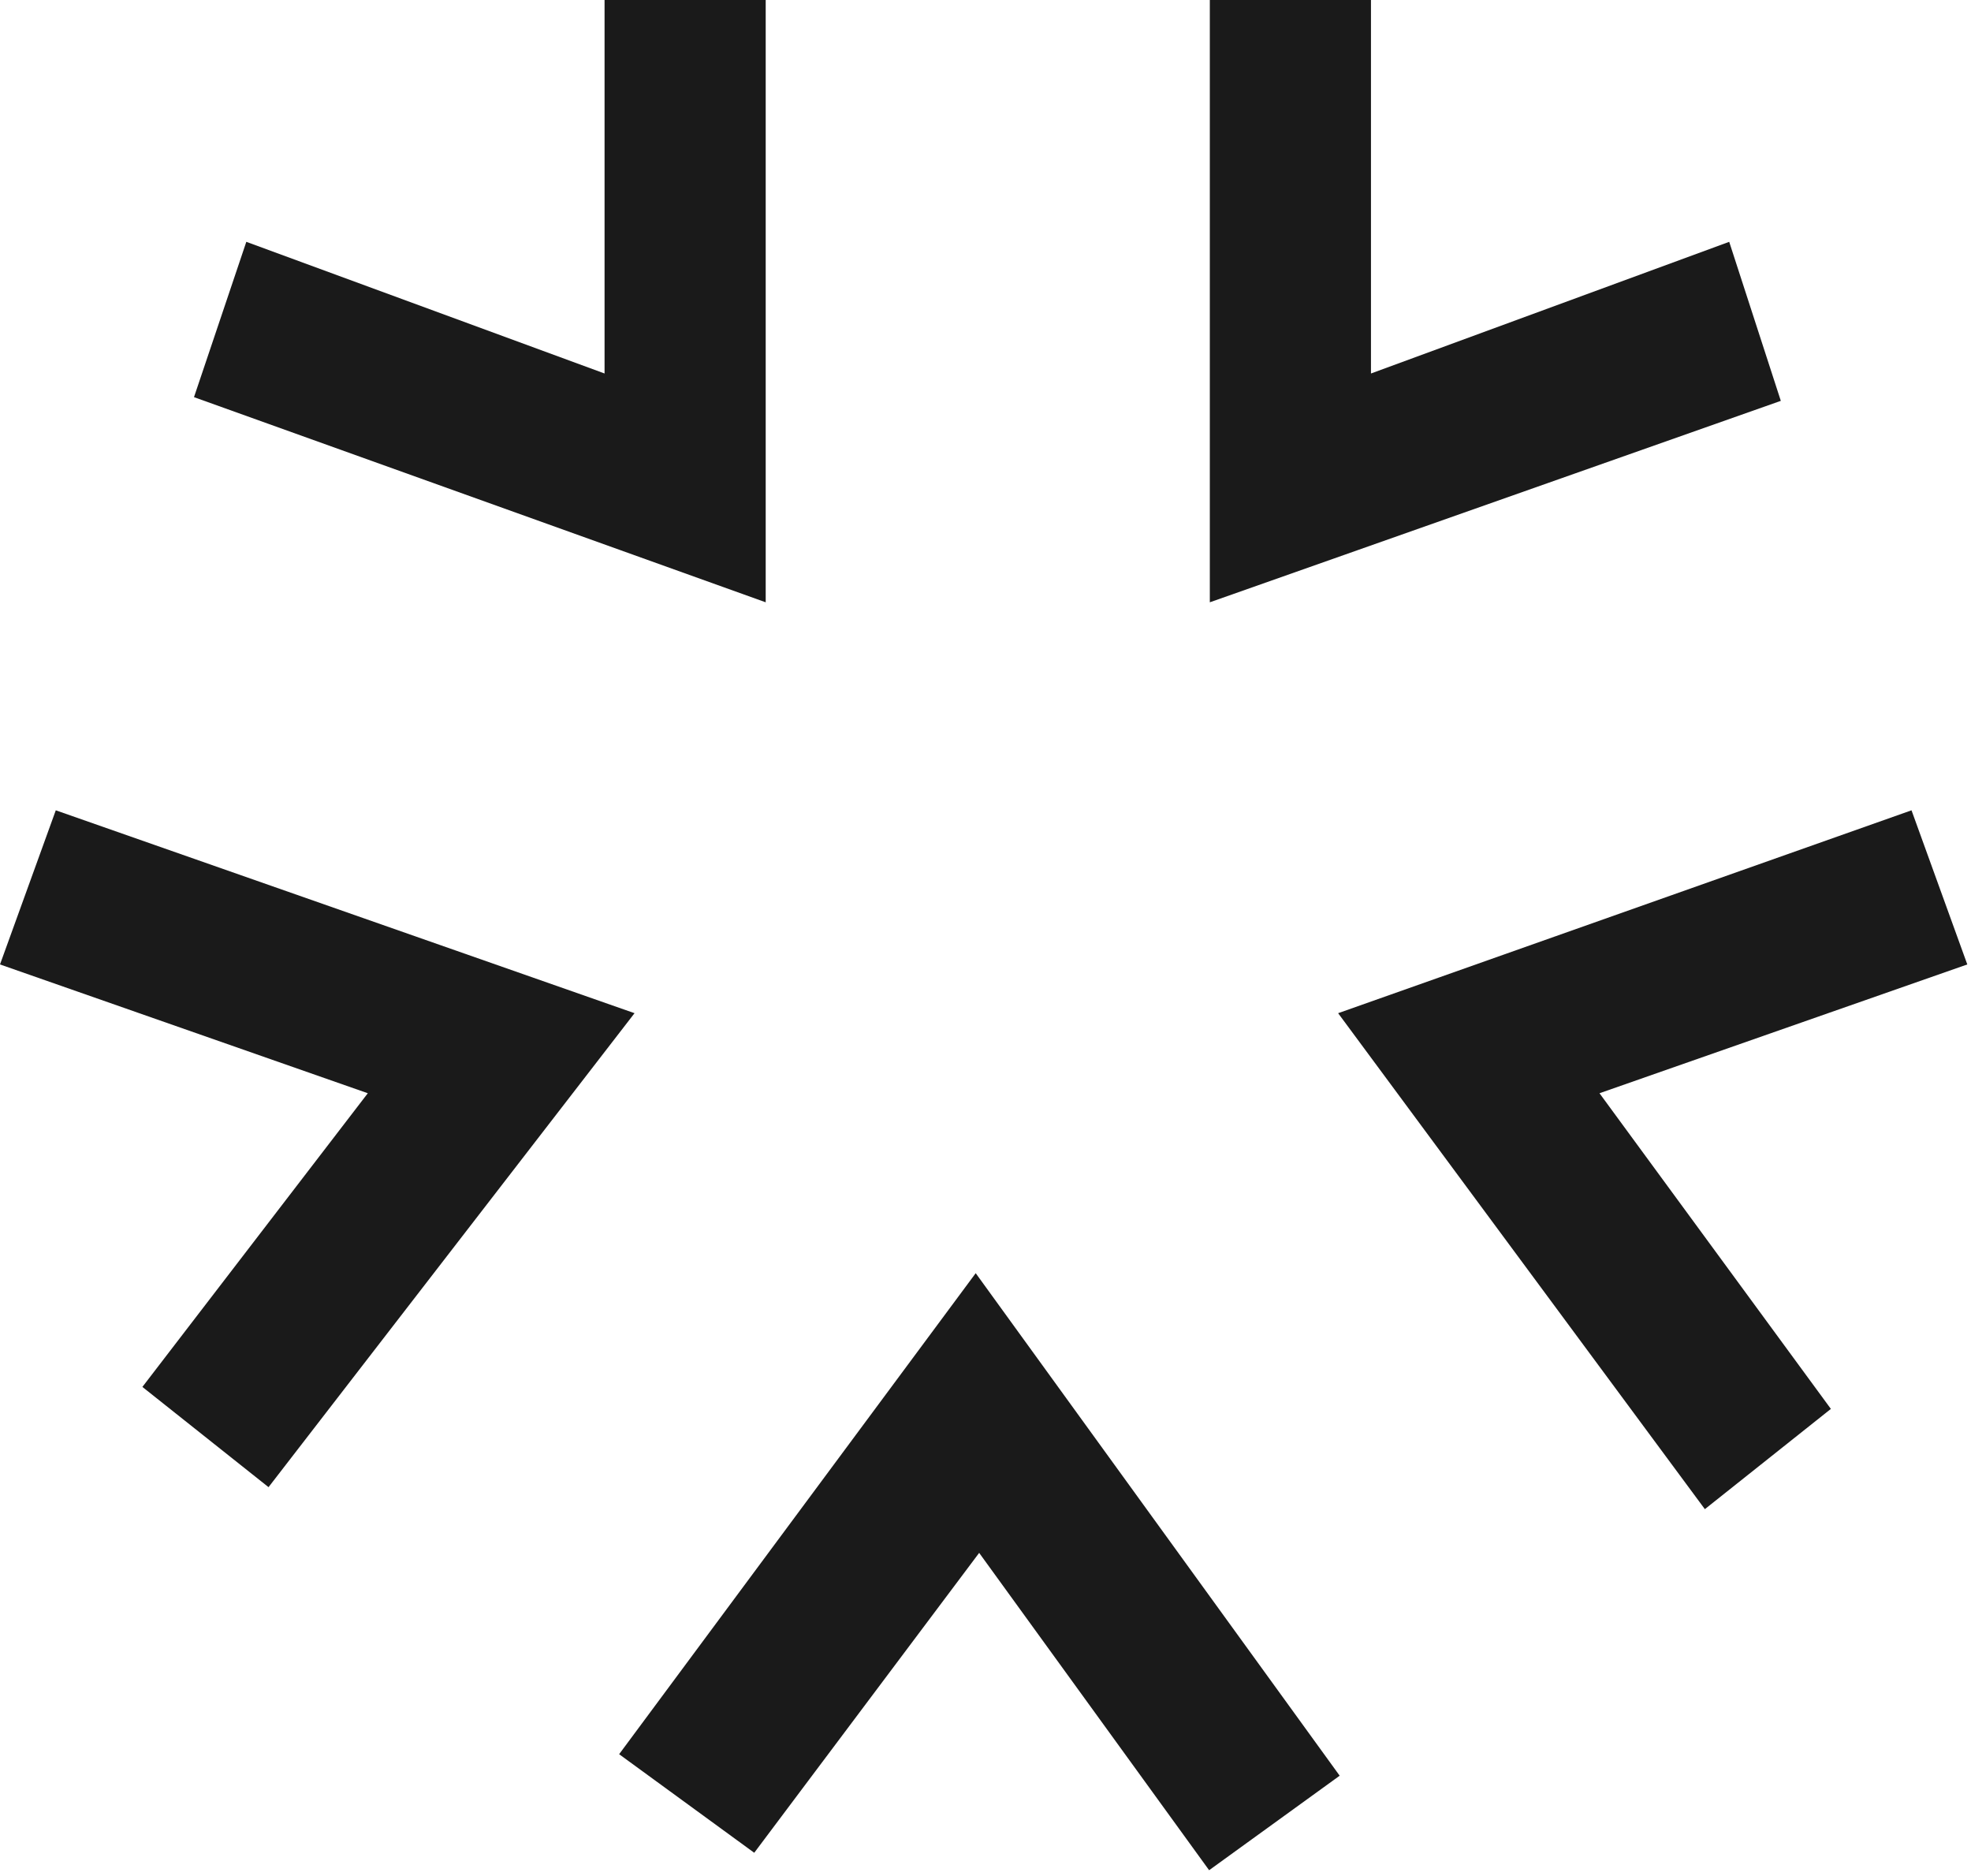 <?xml version="1.0" encoding="UTF-8"?> <svg xmlns="http://www.w3.org/2000/svg" width="165" height="157" viewBox="0 0 165 157" fill="none"> <g clip-path="url(#clip0)"> <path d="M164.69 80.72L133.9 91.5L153.27 117.92L142.72 126.31L112.02 84.8L160.02 67.82L164.69 80.72Z" fill="#1A1A1A"></path> <path d="M20.62 20.24L50.61 31.26V0H64.1V50.41L16.24 33.24L20.62 20.24Z" fill="#1A1A1A"></path> <path d="M0 80.72L30.79 91.5L11.92 116.08L22.48 124.47L53.12 84.8L4.67 67.82L0 80.72Z" fill="#1A1A1A"></path> <path d="M144.759 20.24L114.769 31.26V0H101.279V50.41L149.079 33.55L144.759 20.24Z" fill="#1A1A1A"></path> <path d="M63.14 155.07L81.97 129.97L101.22 156.53L112.15 148.62L81.68 106.56L51.83 146.82L63.14 155.07Z" fill="#1A1A1A"></path> </g> <defs> <clipPath id="clip0"> <rect width="164.69" height="156.53" fill="white"></rect> </clipPath> </defs> </svg> 